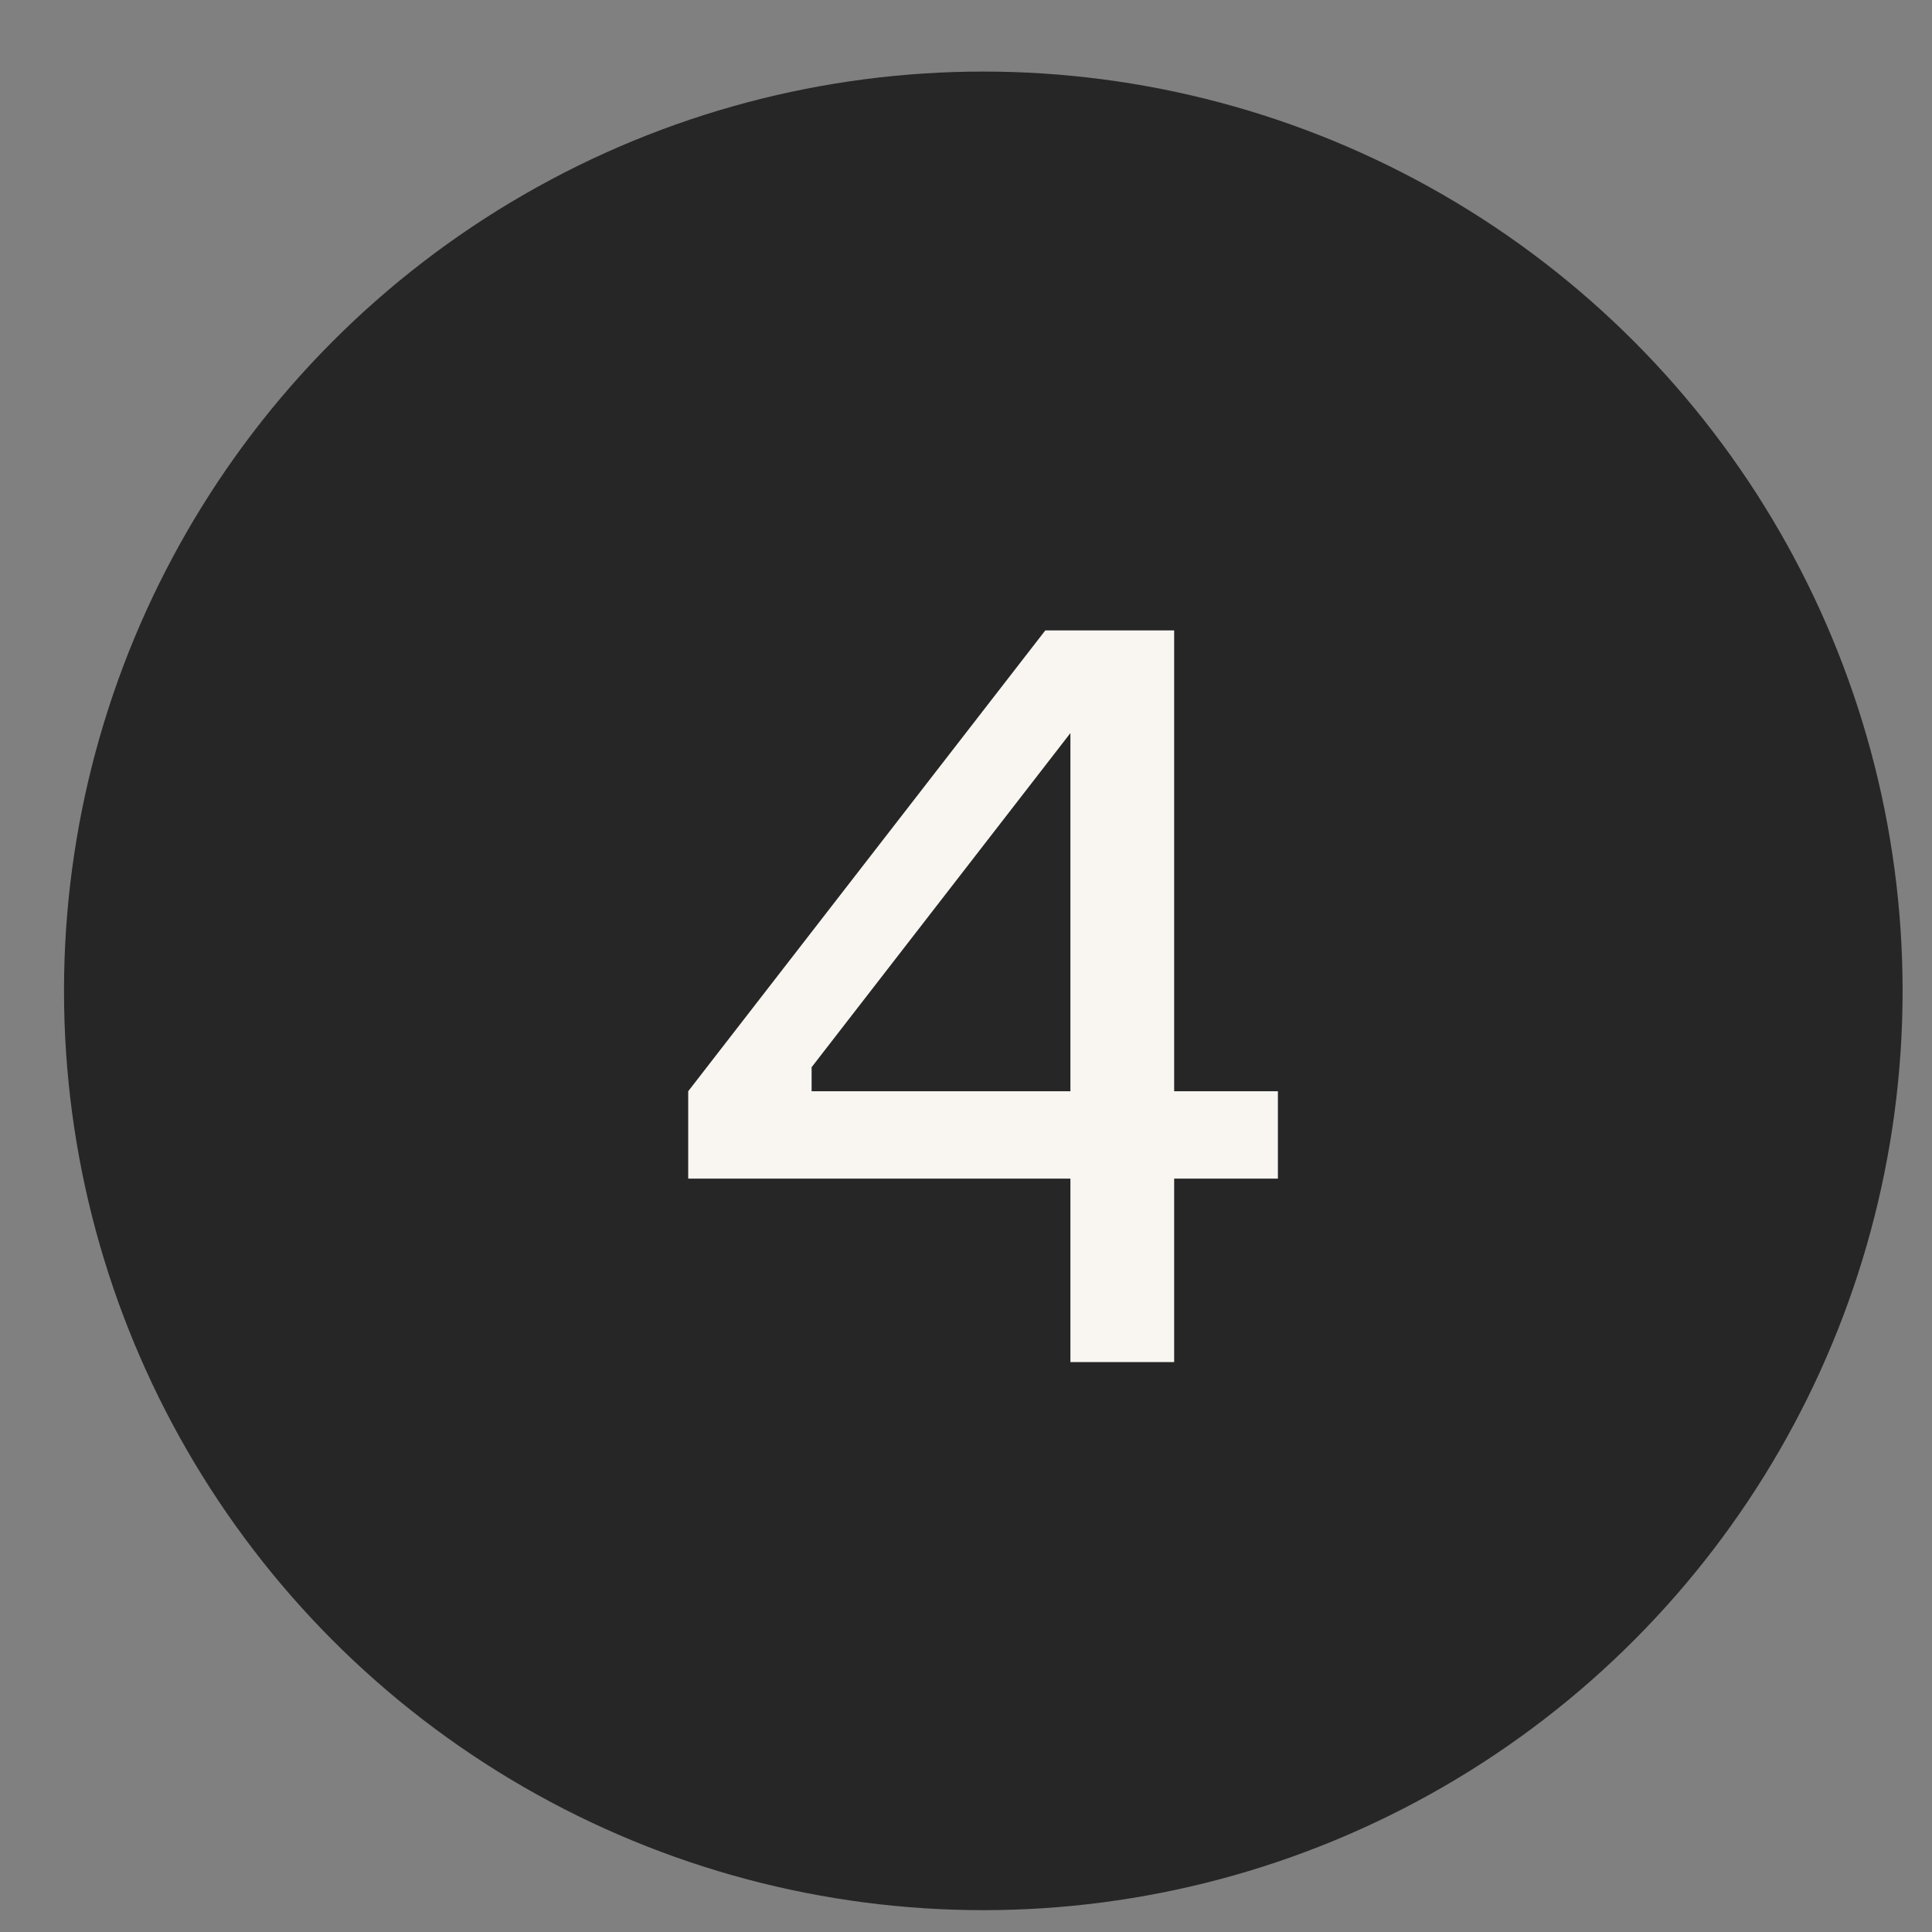 <?xml version="1.0" encoding="UTF-8"?> <svg xmlns="http://www.w3.org/2000/svg" width="23" height="23" viewBox="0 0 23 23" fill="none"><rect x="0" y="0" width="23" height="23" fill="#808080" stroke="none"/><circle cx="11.706" cy="11.796" r="10.944" fill="#262626"></circle><path d="M12.743 14.031H8.193V12.991L12.444 7.505H13.978V12.991H15.213V14.031H13.978V16.215H12.743V14.031ZM12.743 8.727L9.662 12.705V12.991H12.743V8.727Z" fill="#F9F6F2"></path></svg> 